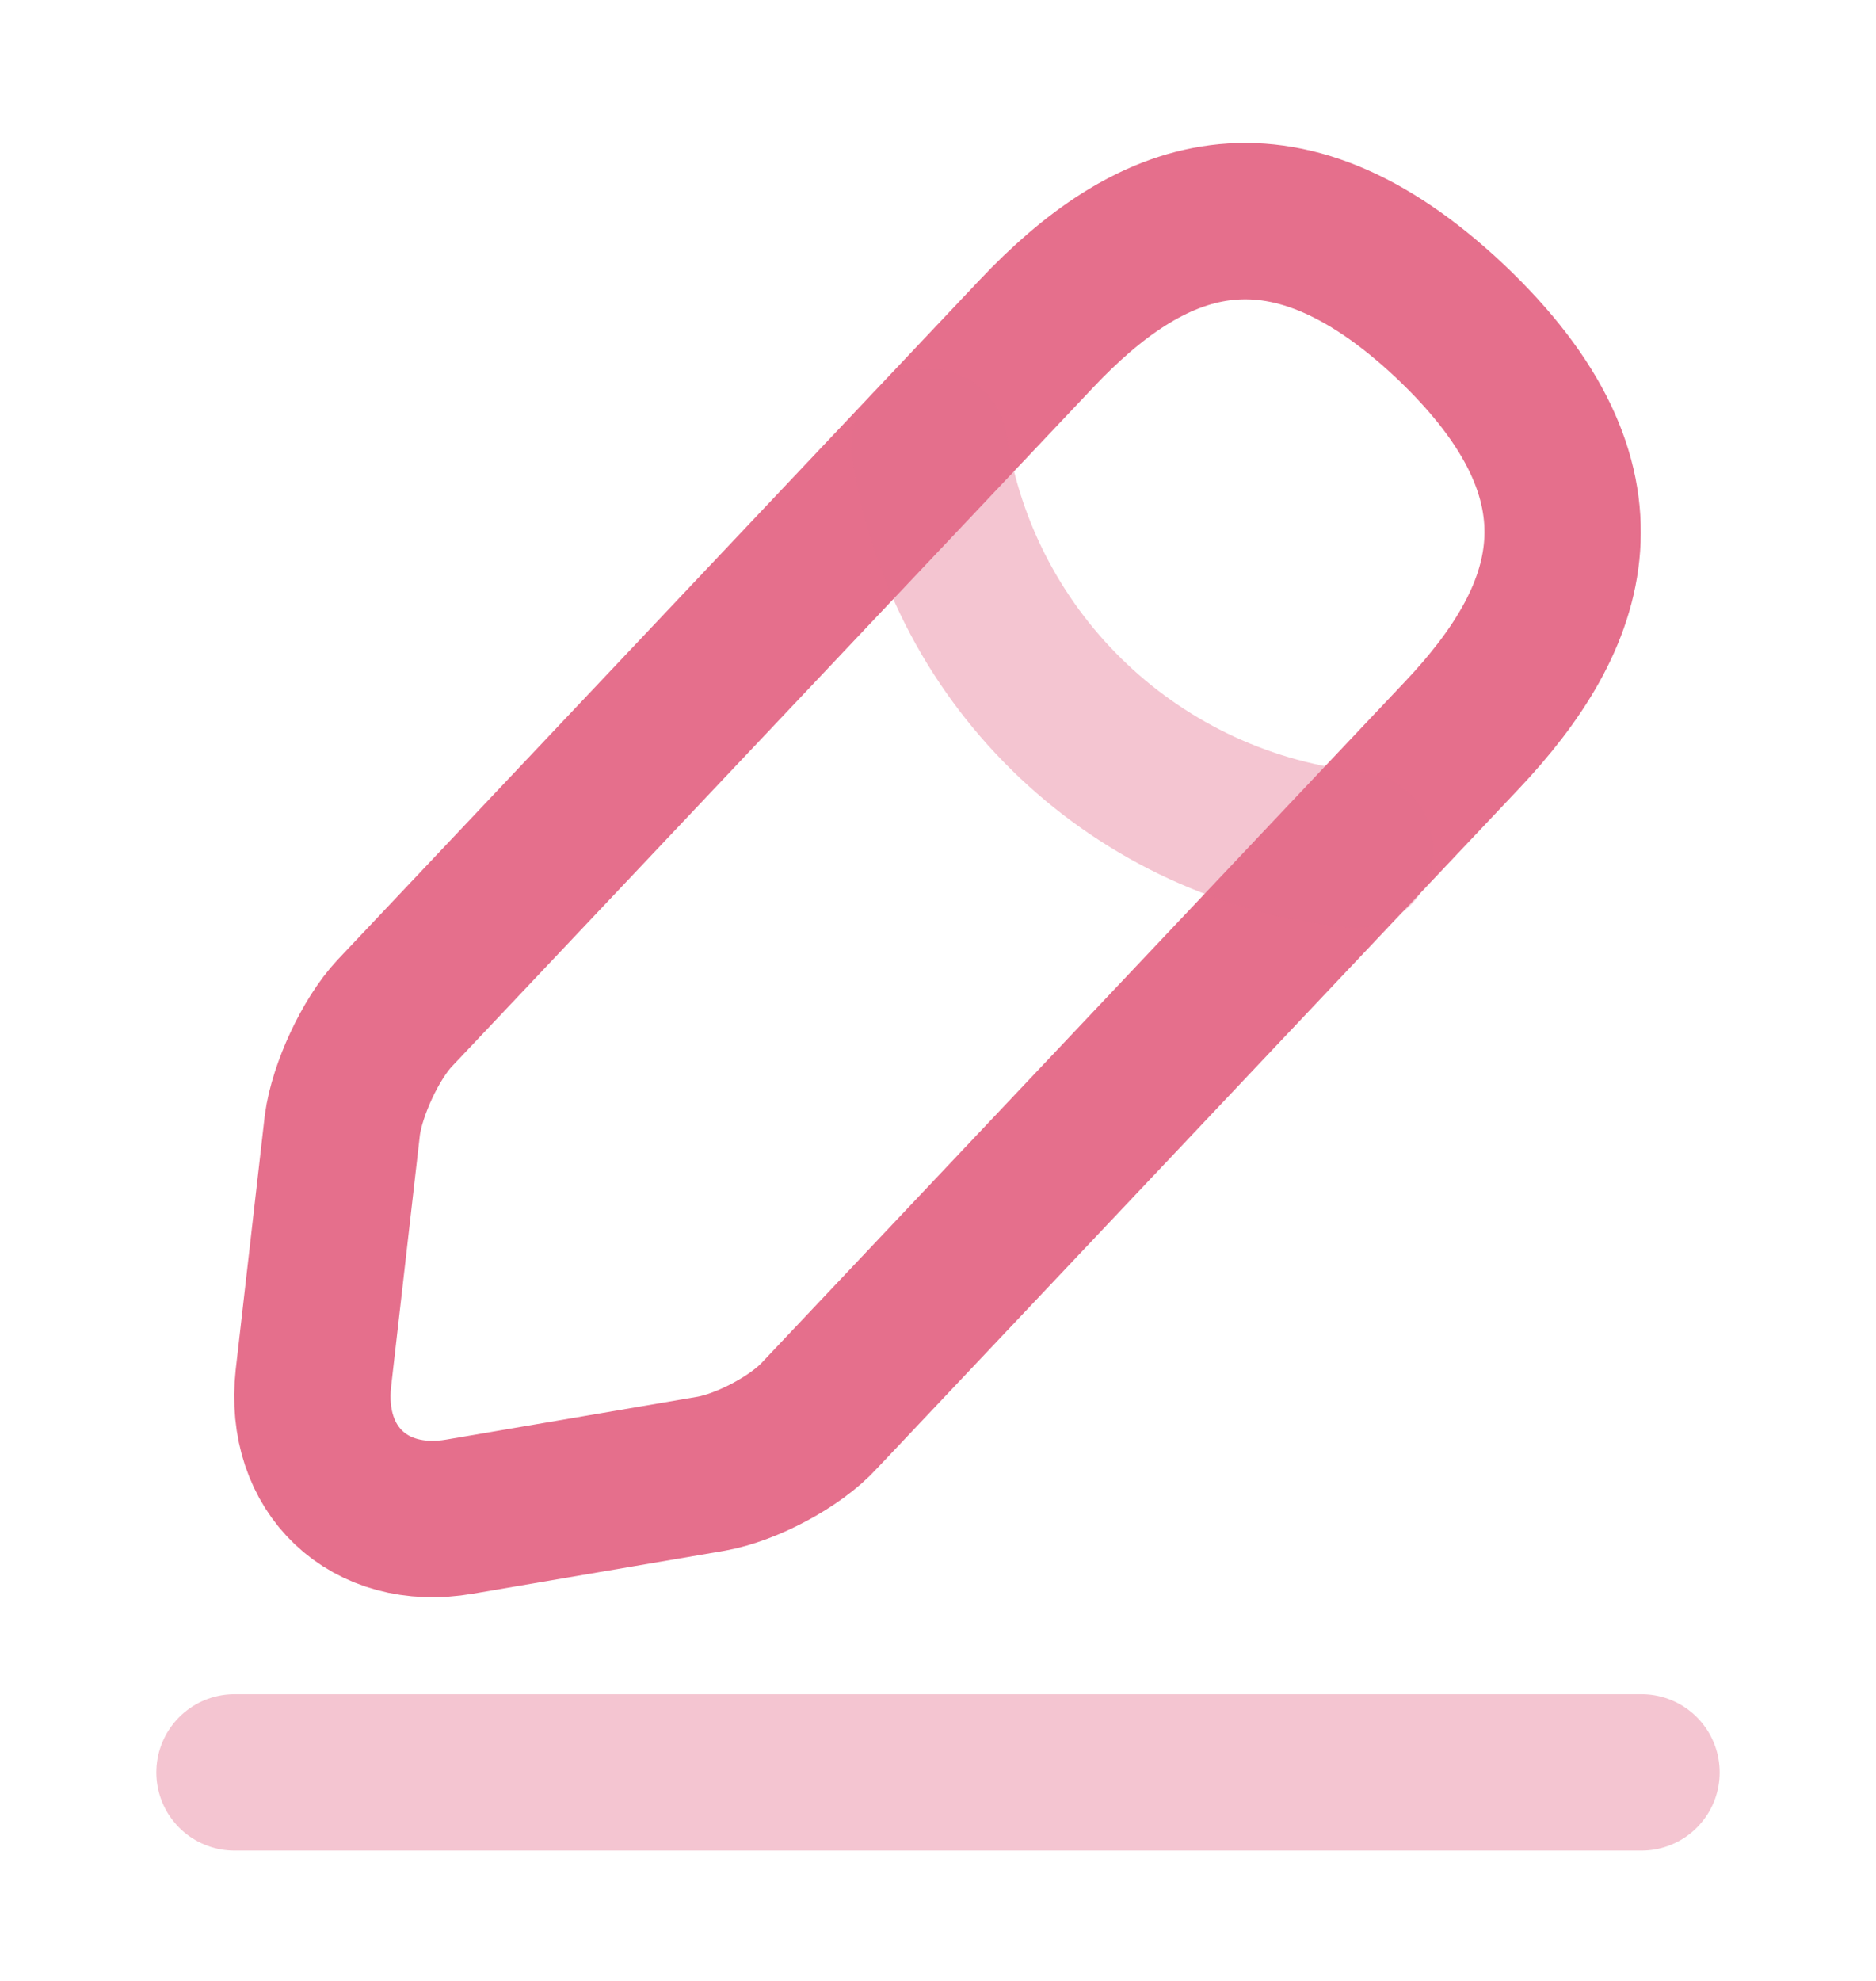 <svg width="18" height="19" viewBox="0 0 18 19" fill="none" xmlns="http://www.w3.org/2000/svg">
<path d="M9.945 3.2L3.787 9.718C3.555 9.965 3.33 10.453 3.285 10.79L3.007 13.22C2.91 14.098 3.54 14.697 4.41 14.547L6.825 14.135C7.162 14.075 7.635 13.828 7.867 13.572L14.024 7.055C15.089 5.93 15.569 4.648 13.912 3.08C12.262 1.528 11.009 2.075 9.945 3.2Z" stroke="#E56F8C" stroke-width="1.5" stroke-miterlimit="10" stroke-linecap="round" stroke-linejoin="round"/>
<path opacity="0.4" d="M8.918 4.288C9.24 6.358 10.921 7.94 13.005 8.15" stroke="#E56F8C" stroke-width="1.5" stroke-miterlimit="10" stroke-linecap="round" stroke-linejoin="round"/>
<path opacity="0.4" d="M2.25 17H15.75" stroke="#E56F8C" stroke-width="1.5" stroke-miterlimit="10" stroke-linecap="round" stroke-linejoin="round"/>
</svg>
